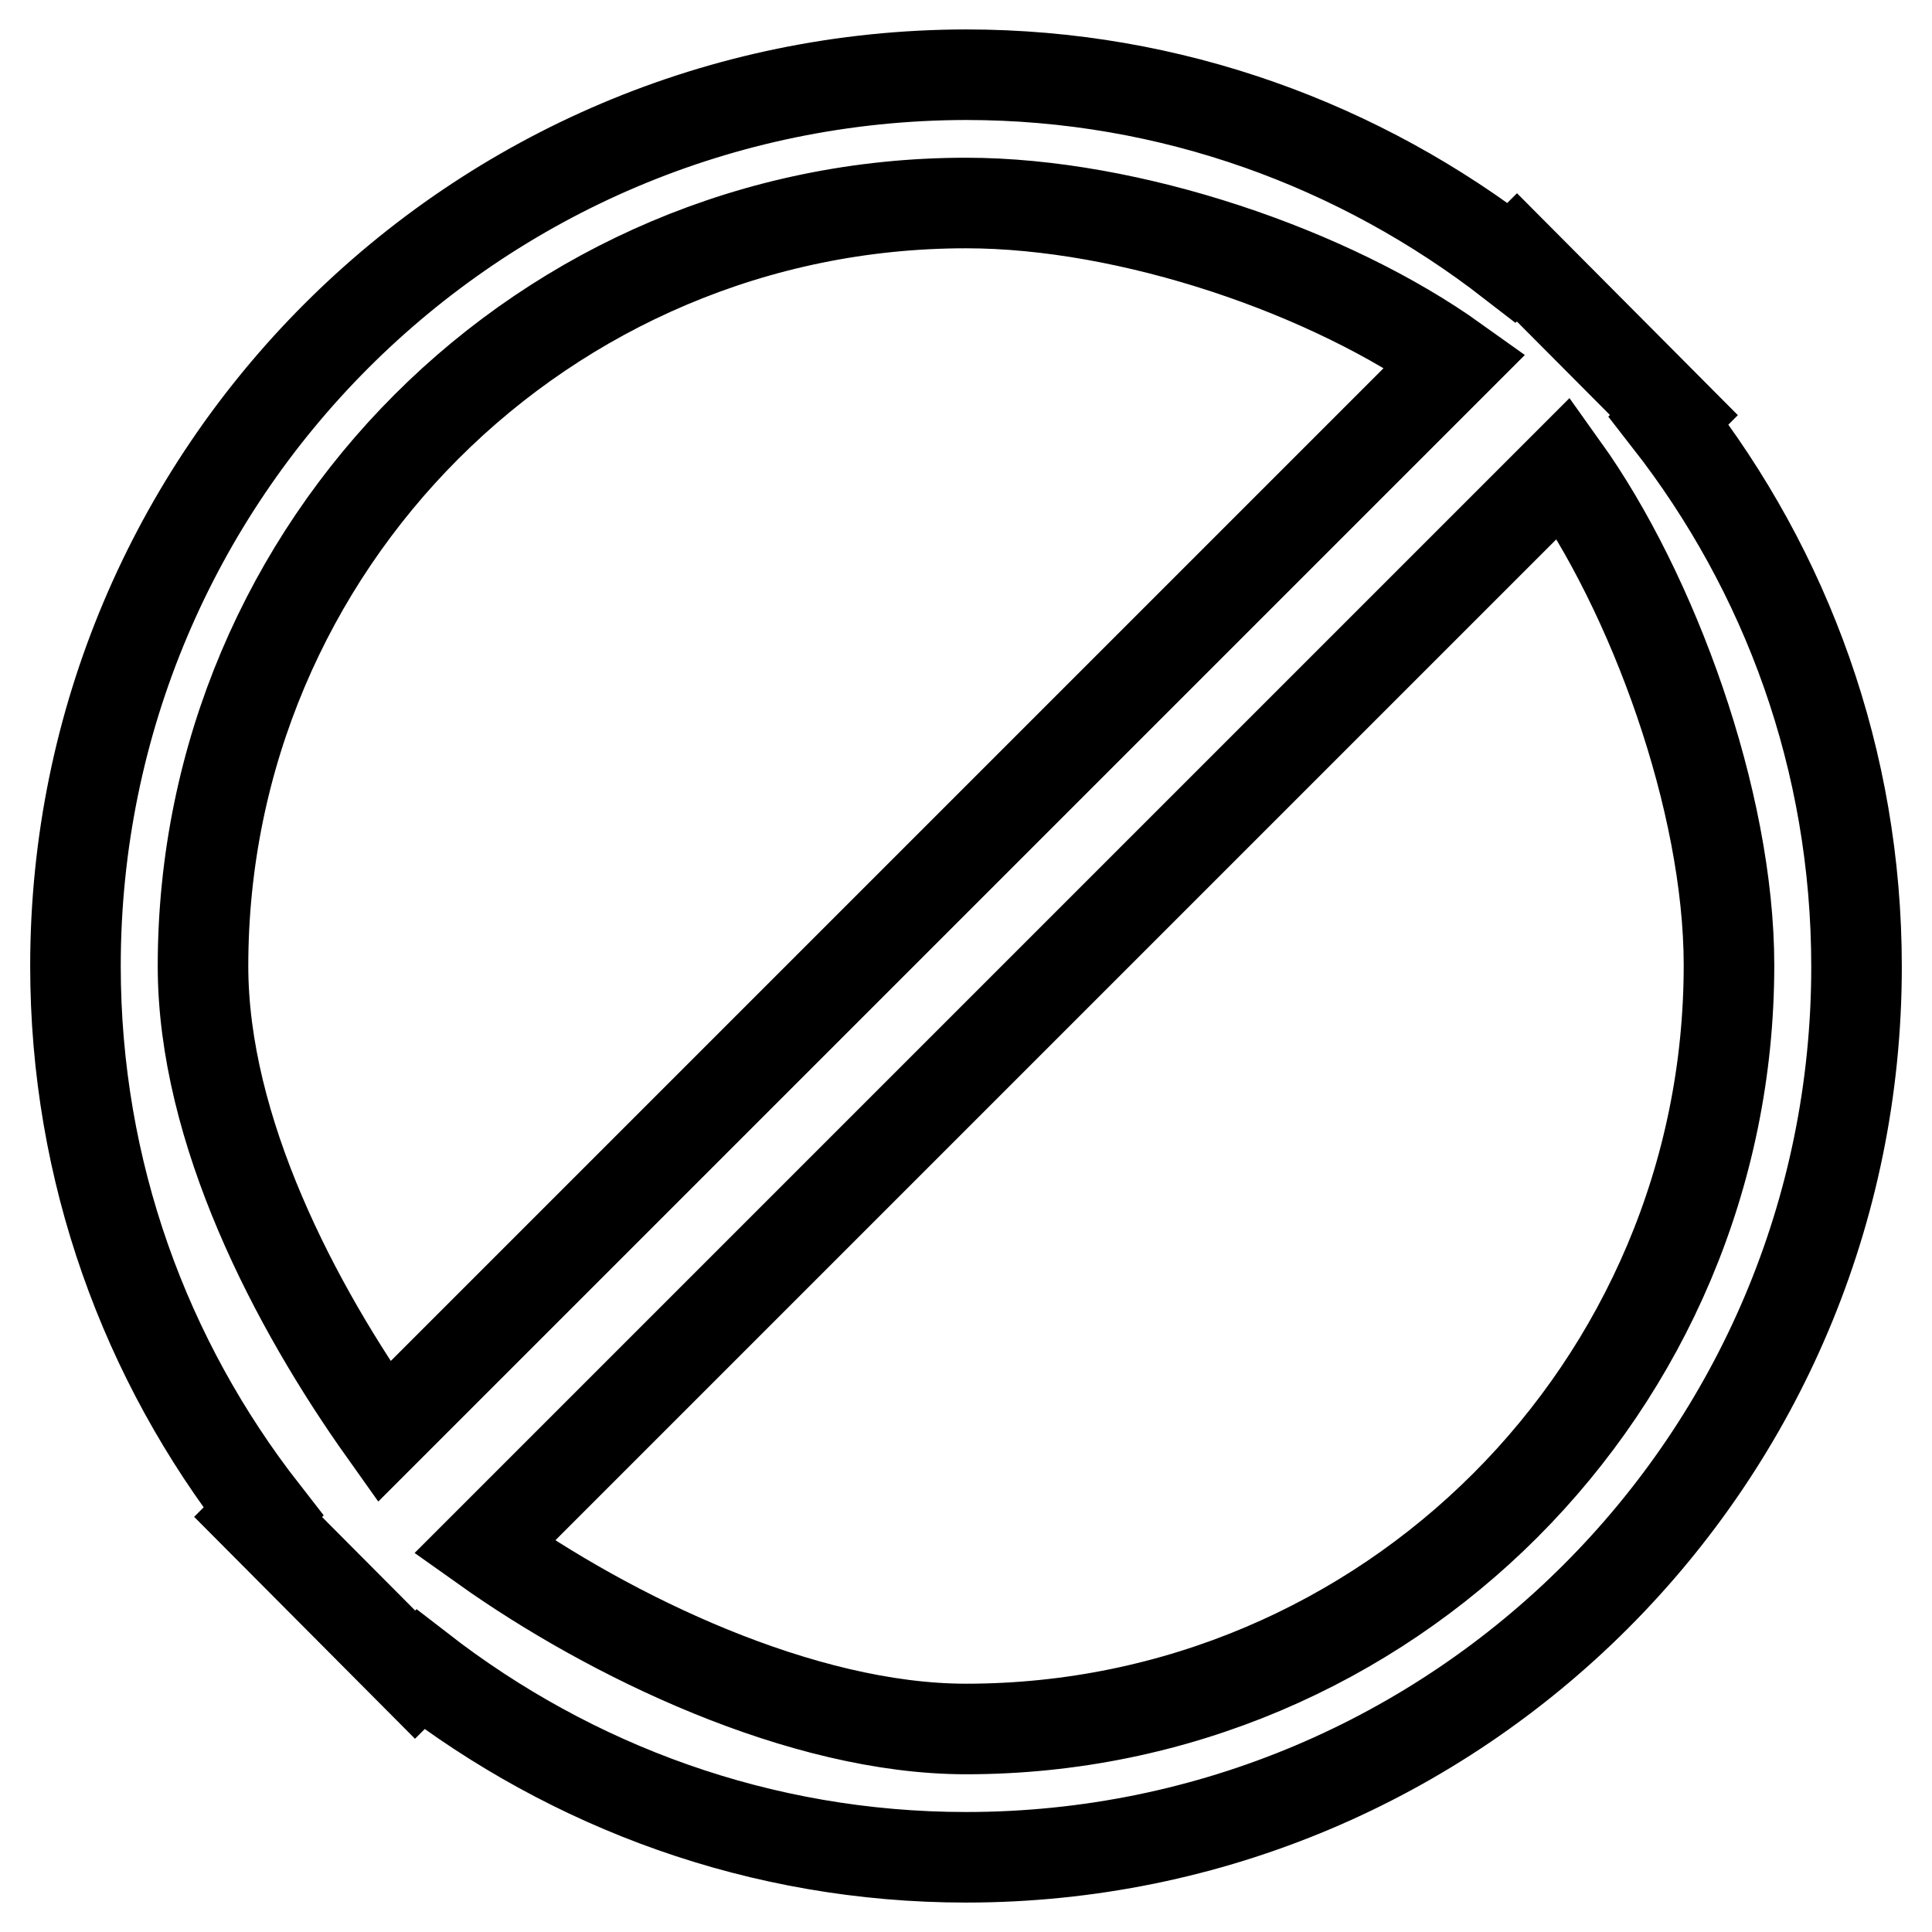 <?xml version="1.0" encoding="utf-8"?>
<!-- Svg Vector Icons : http://www.onlinewebfonts.com/icon -->
<!DOCTYPE svg PUBLIC "-//W3C//DTD SVG 1.1//EN" "http://www.w3.org/Graphics/SVG/1.1/DTD/svg11.dtd">
<svg version="1.1" xmlns="http://www.w3.org/2000/svg" xmlns:xlink="http://www.w3.org/1999/xlink" x="0px" y="0px" viewBox="0 0 256 256" enable-background="new 0 0 256 256" xml:space="preserve">
<g> <path stroke-width="12" fill-opacity="0" stroke="#000000"  d="M221.1,55.7l0.7-0.7L201,34.1l-0.7,0.7c-20-15.5-45-24.9-72.3-24.9C62.8,10,10,62.8,10,128 c0,27.3,9.3,52.3,24.9,72.3l-0.7,0.7L55,221.9l0.7-0.7c20,15.5,45,24.9,72.3,24.9c65.2,0,118-52.8,118-118 C246,100.7,236.7,75.7,221.1,55.7z M26.9,128C26.9,72.2,72.2,26.9,128,26.9c21.8,0,48.3,9.1,64.8,20.9L50.9,189.7 C39.1,173.1,26.9,149.8,26.9,128z M128,229.1c-21.8,0-47.2-12.3-63.8-24.1l143-143c11.8,16.5,21.9,44.1,21.9,65.9 C229.1,183.8,183.8,229.1,128,229.1z"/></g>
</svg>